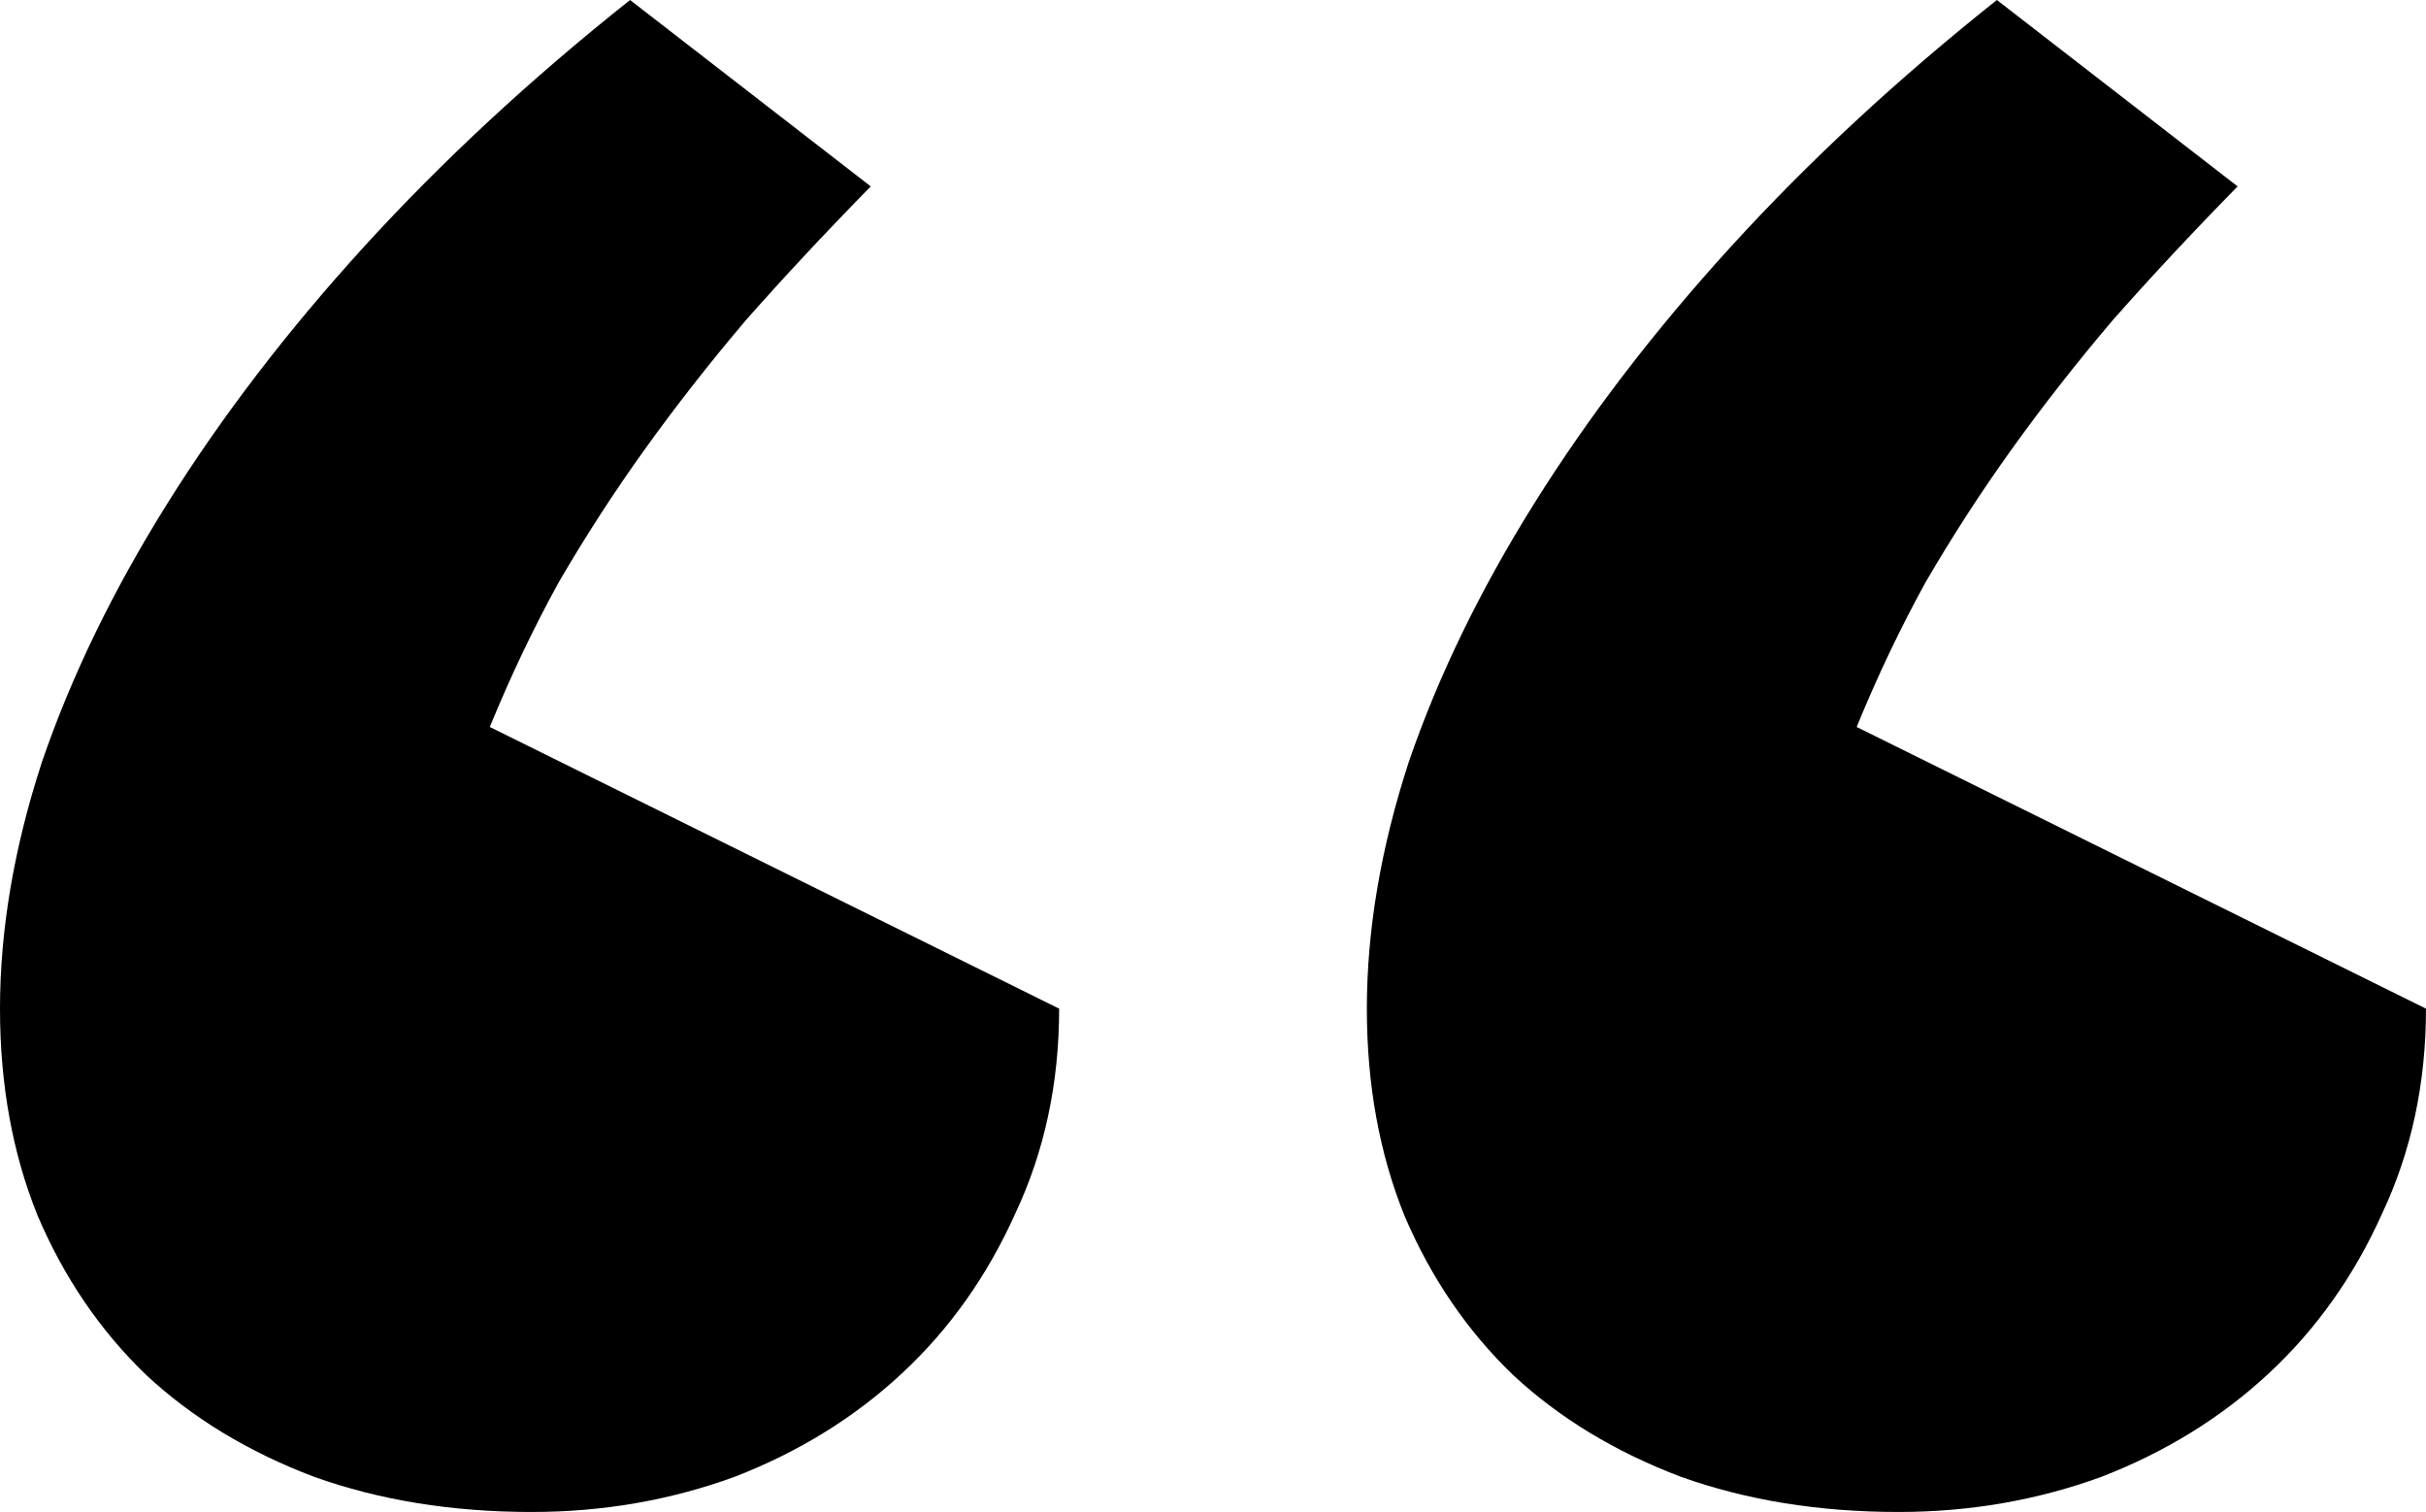 <svg width="69" height="43" viewBox="0 0 69 43" fill="none" xmlns="http://www.w3.org/2000/svg">
<path d="M53.997 43C51.735 43 49.671 42.666 47.806 41.999C45.941 41.292 44.353 40.33 43.043 39.112C41.733 37.856 40.702 36.344 39.947 34.577C39.233 32.81 38.876 30.846 38.876 28.686C38.876 26.448 39.273 24.111 40.066 21.677C40.9 19.242 42.091 16.788 43.639 14.314C45.186 11.84 47.052 9.405 49.235 7.01C51.457 4.575 53.978 2.238 56.795 0L63.642 5.301C62.332 6.637 61.142 7.913 60.07 9.13C59.038 10.348 58.085 11.565 57.212 12.782C56.339 13.999 55.526 15.256 54.771 16.552C54.057 17.848 53.402 19.222 52.807 20.675L69 28.686C69 30.807 68.583 32.751 67.75 34.518C66.956 36.285 65.884 37.797 64.535 39.053C63.185 40.31 61.598 41.292 59.772 41.999C57.947 42.666 56.022 43 53.997 43ZM15.122 43C12.859 43 10.796 42.666 8.93 41.999C7.065 41.292 5.477 40.33 4.167 39.112C2.858 37.856 1.826 36.344 1.072 34.577C0.357 32.81 0 30.846 0 28.686C0 26.448 0.397 24.111 1.191 21.677C2.024 19.242 3.215 16.788 4.763 14.314C6.311 11.84 8.176 9.405 10.359 7.01C12.582 4.575 15.102 2.238 17.92 0L24.766 5.301C23.456 6.637 22.266 7.913 21.194 9.13C20.162 10.348 19.21 11.565 18.337 12.782C17.463 13.999 16.65 15.256 15.896 16.552C15.181 17.848 14.526 19.222 13.931 20.675L30.124 28.686C30.124 30.807 29.707 32.751 28.874 34.518C28.08 36.285 27.009 37.797 25.659 39.053C24.31 40.31 22.722 41.292 20.896 41.999C19.071 42.666 17.146 43 15.122 43Z" fill="black"/>
</svg>
